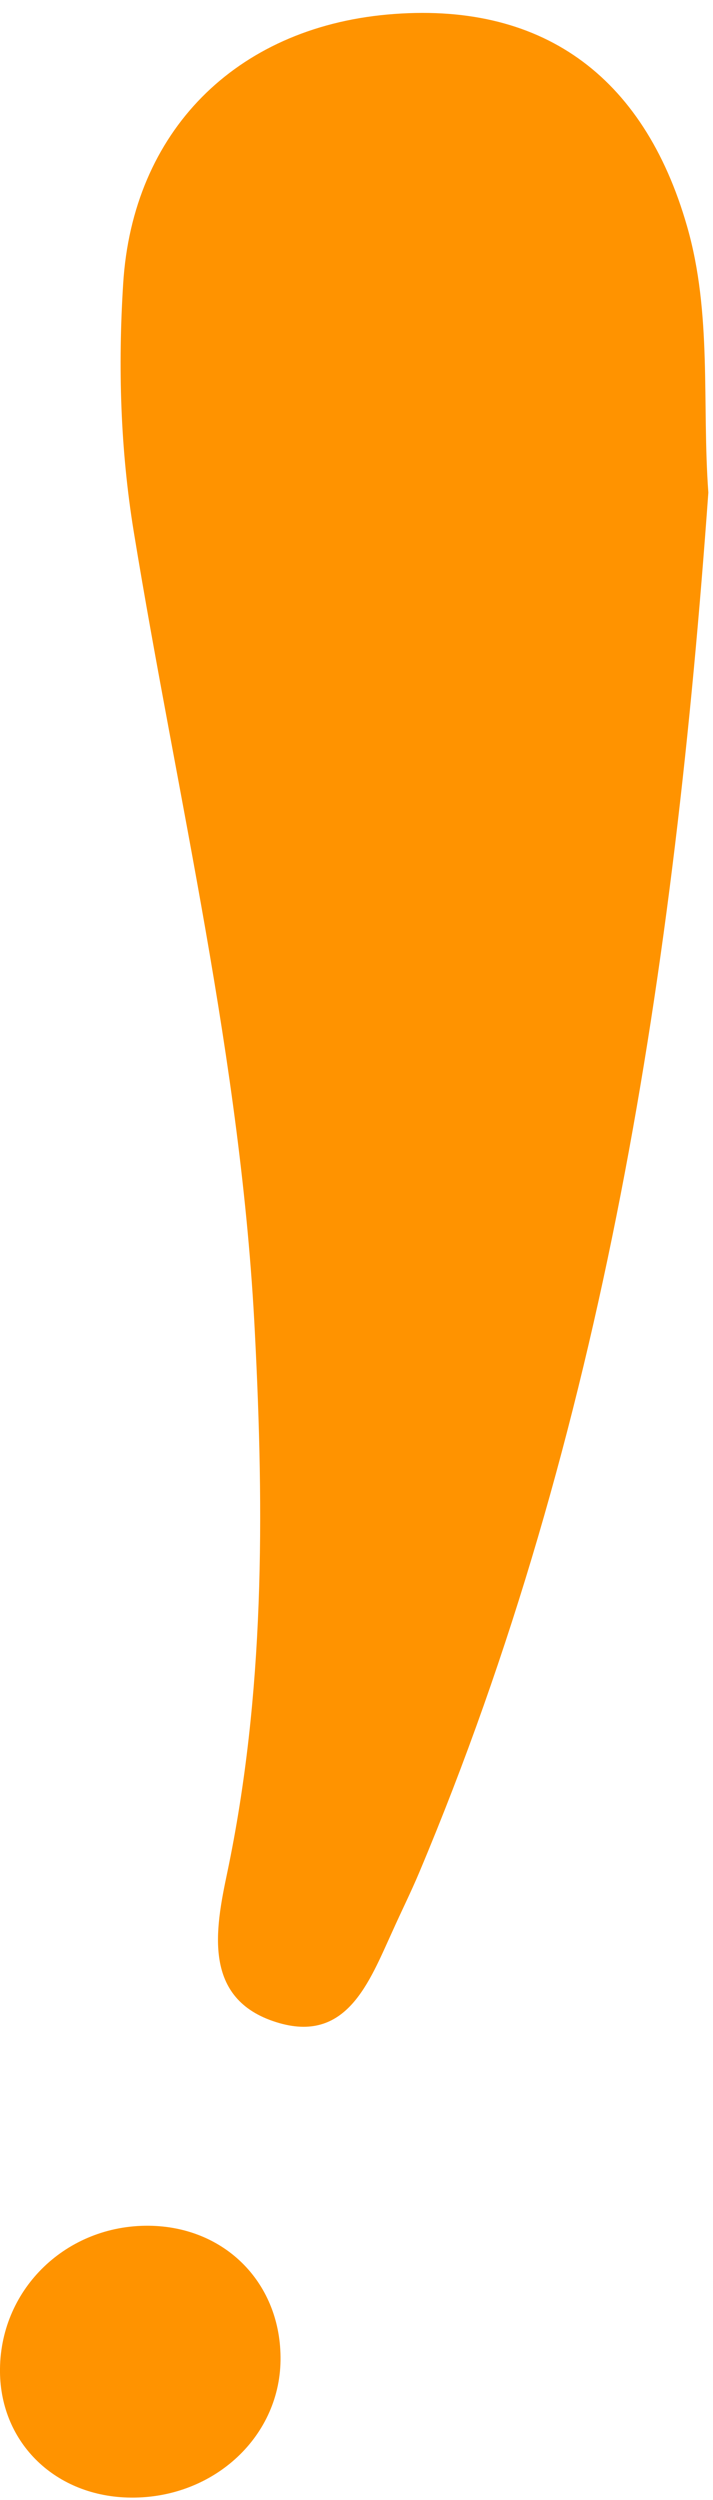 <?xml version="1.0" encoding="UTF-8" standalone="no"?><svg xmlns="http://www.w3.org/2000/svg" xmlns:xlink="http://www.w3.org/1999/xlink" fill="#000000" height="96.3" preserveAspectRatio="xMidYMid meet" version="1" viewBox="-0.0 -0.5 27.5 96.3" width="27.5" zoomAndPan="magnify"><g><g><g fill="#ff9300" id="change1_1"><path d="M27.32,18.48c-1.31,18.22-3.99,36.15-11.15,53.15-.32,.76-.69,1.5-1.03,2.26-.9,1.96-1.77,4.36-4.48,3.51-2.85-.89-2.36-3.56-1.9-5.74,1.45-6.9,1.43-13.84,1.07-20.83-.52-10.44-2.99-20.58-4.67-30.84-.52-3.18-.61-6.37-.41-9.55C5.11,4.56,9.09,.59,14.94,.06c5.89-.53,9.88,2.3,11.56,8.16,.97,3.37,.57,6.81,.82,10.25Z"/><path d="M10.82,90.43c-.04,3.02-2.69,5.38-5.91,5.28C2.04,95.62-.04,93.51,0,90.74c.04-3.1,2.58-5.53,5.74-5.5,2.96,.03,5.12,2.24,5.08,5.19Z"/></g></g></g></svg>
